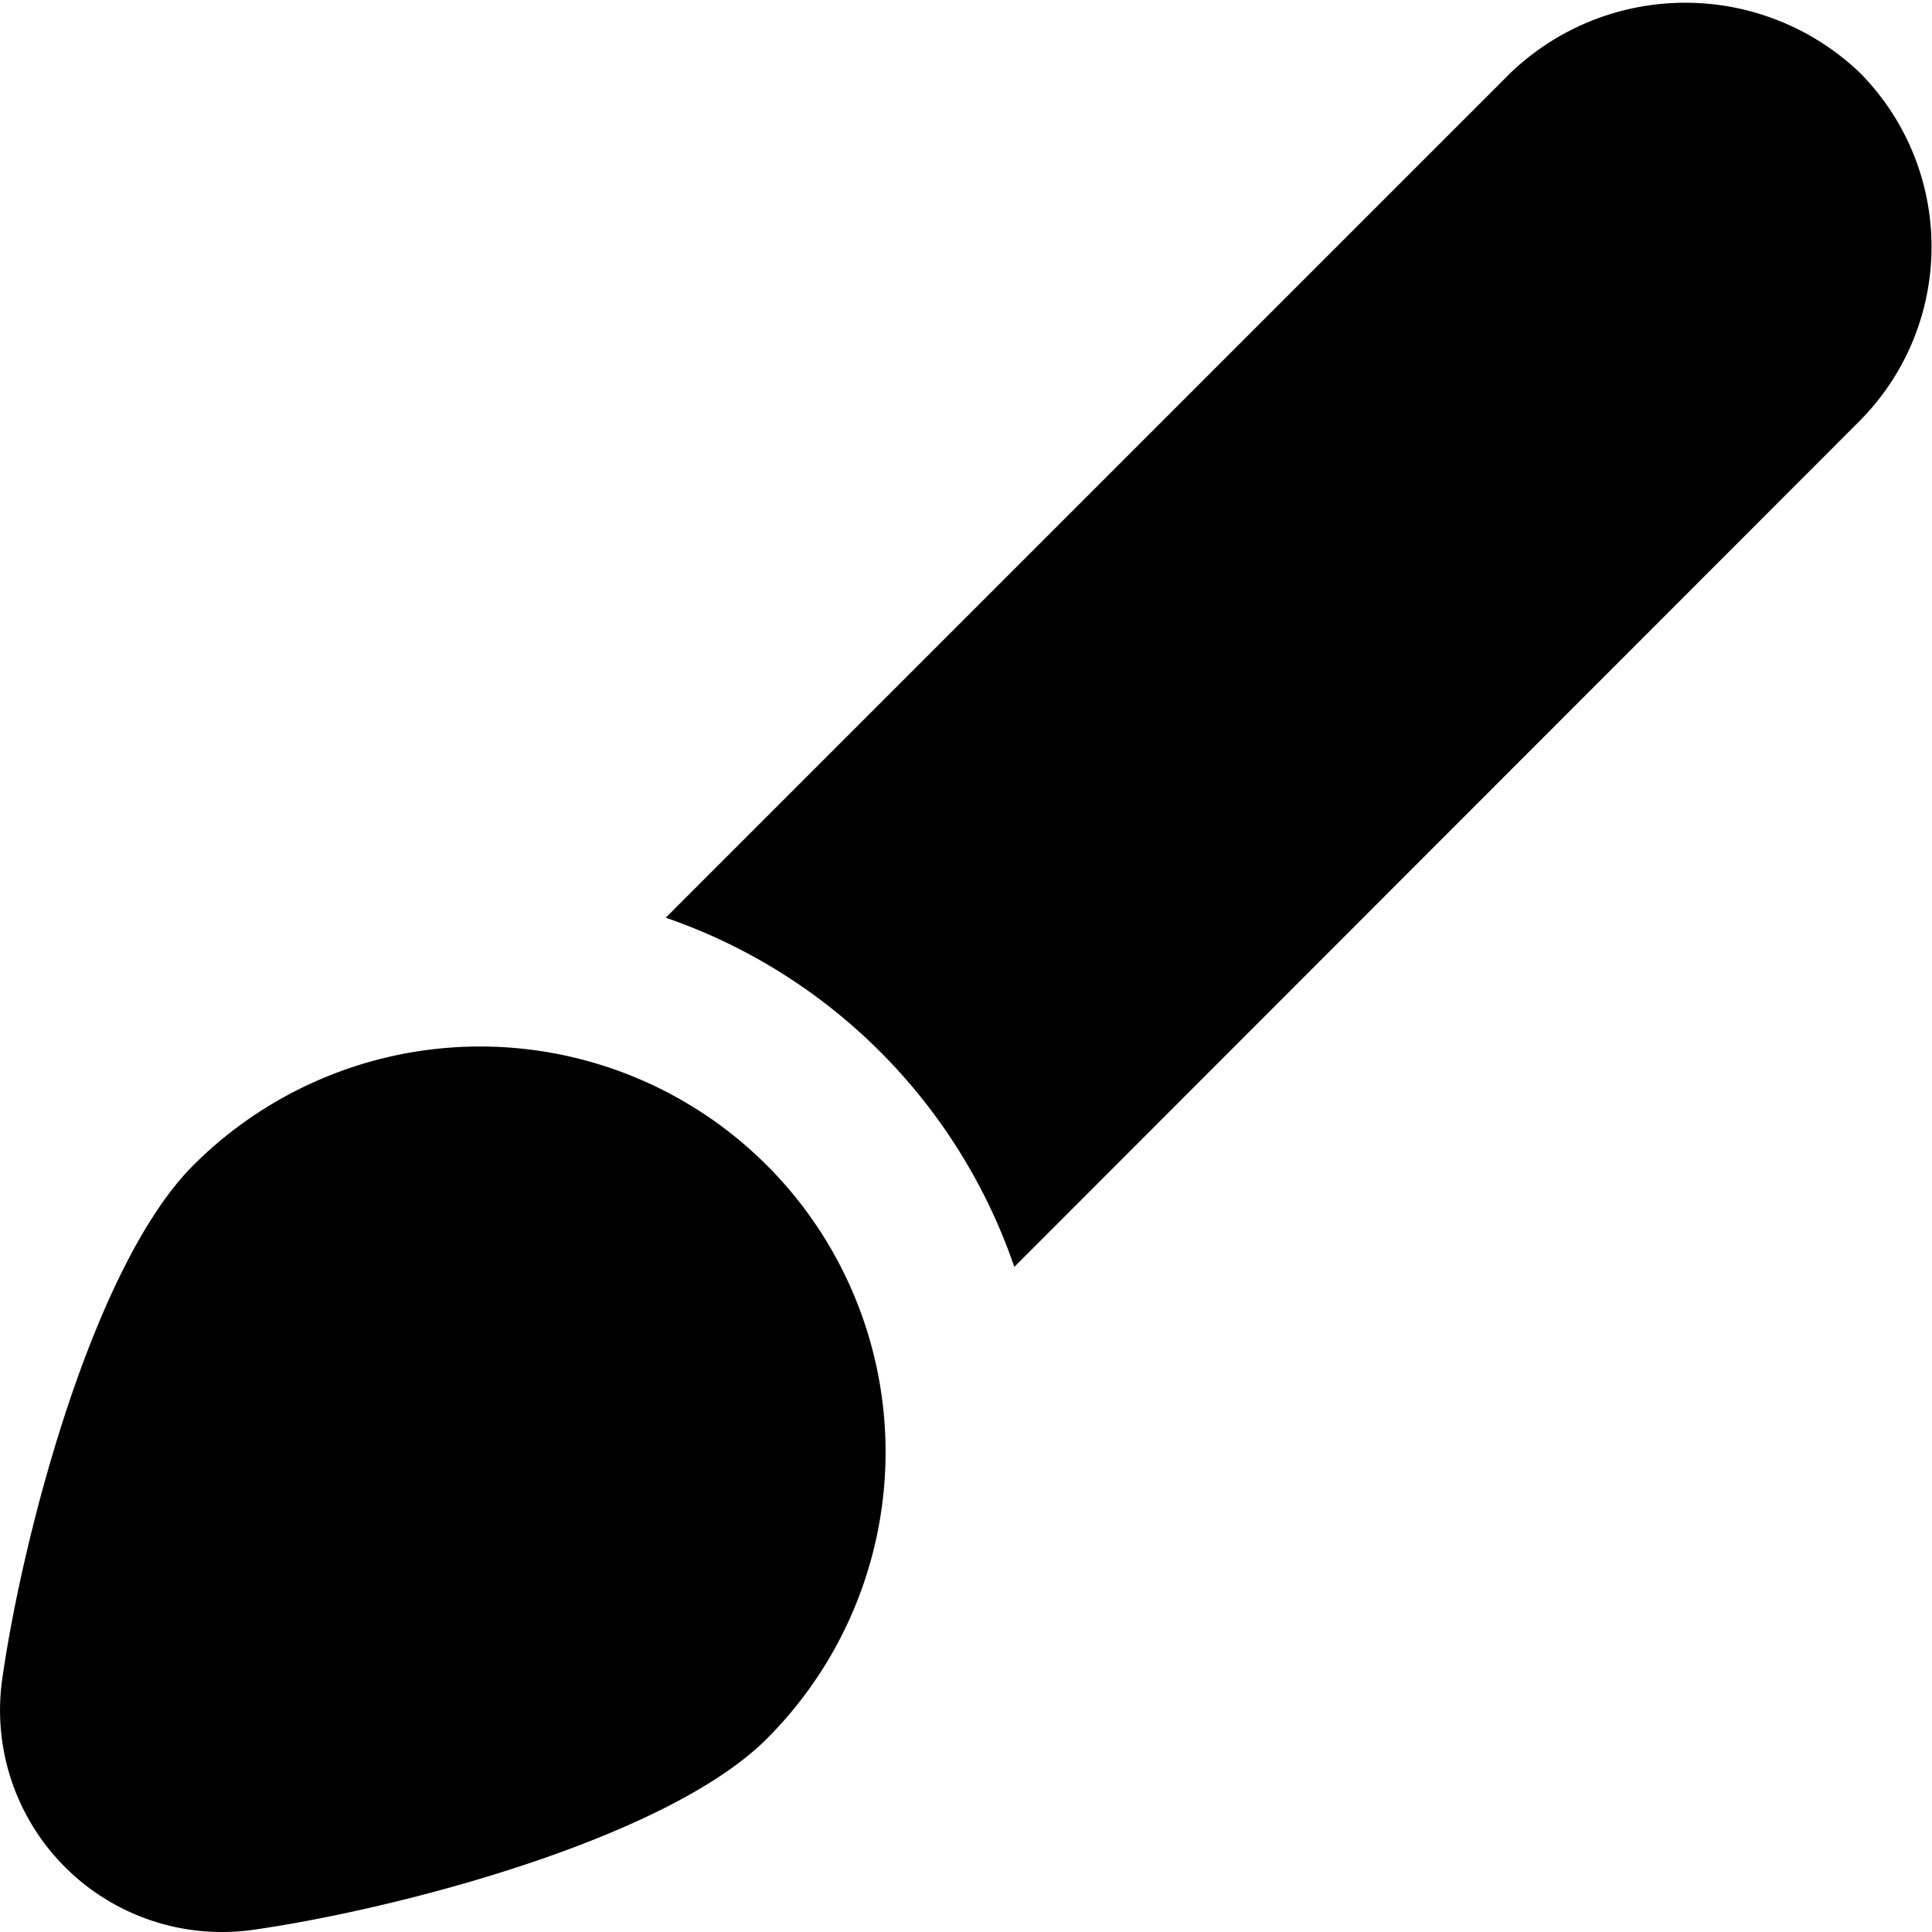 <svg id="Layer_1" height="512" viewBox="0 0 24 24" width="512" xmlns="http://www.w3.org/2000/svg" data-name="Layer 1"><path d="m2.748 24a2.755 2.755 0 0 1 -2.719-3.151c.259-1.806 1.133-5.134 2.373-6.374a5.037 5.037 0 0 1 7.123 7.125c-1.239 1.239-4.567 2.113-6.374 2.372a2.741 2.741 0 0 1 -.403.028zm20.352-23.1a3.139 3.139 0 0 0 -4.33 0l-10.5 10.5a6.976 6.976 0 0 1 4.33 4.338l10.5-10.508a3.068 3.068 0 0 0 0-4.33z"/></svg>